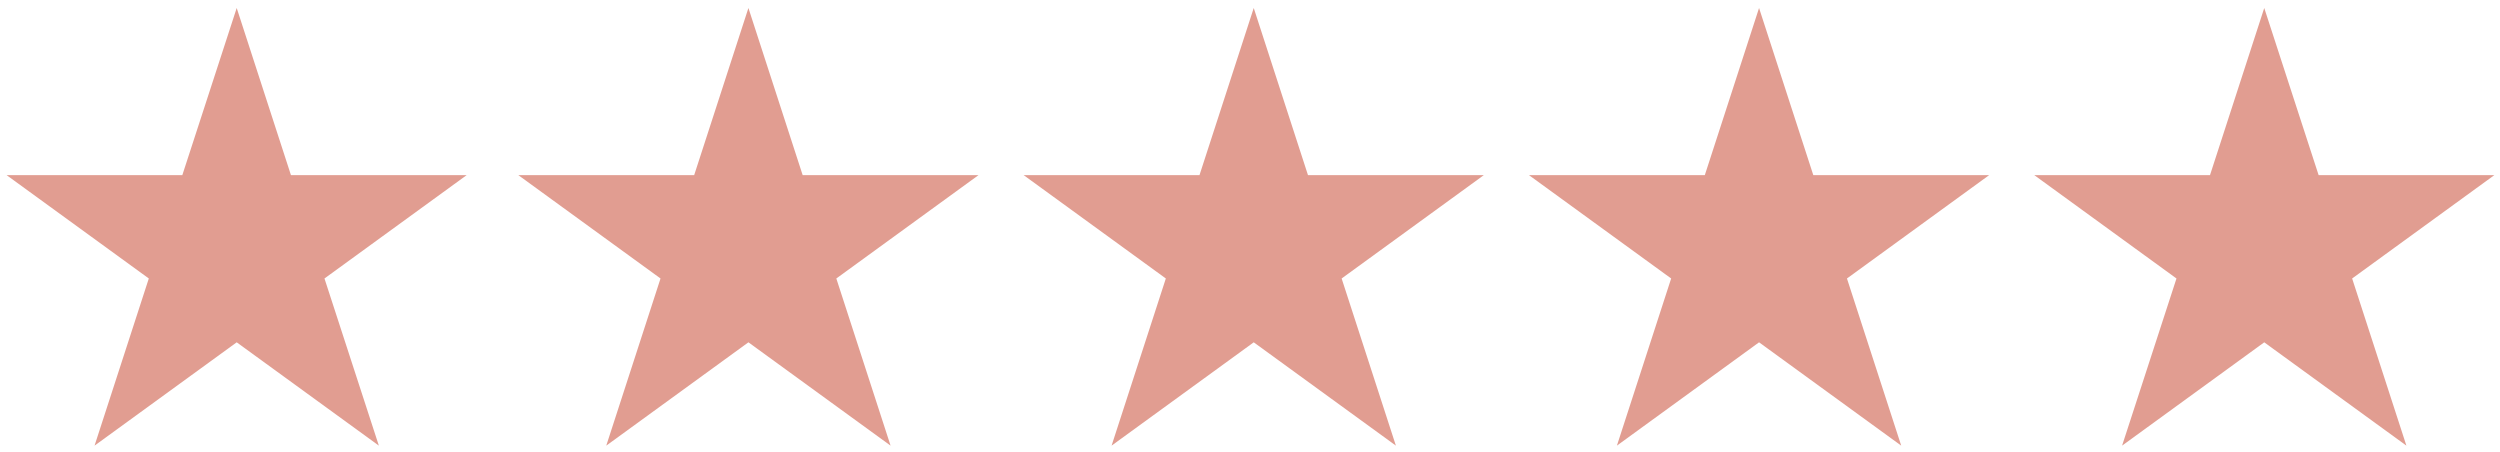 <svg xmlns="http://www.w3.org/2000/svg" width="188" height="34" viewBox="0 0 188 34" fill="none"><path d="M94.281 25.742L83.591 33.512L87.671 20.942L76.981 13.172H90.201L94.281 0.602L98.361 13.172H111.581L100.891 20.942L104.971 33.512L94.281 25.742Z" fill="#E19D91"></path><path d="M132.281 25.742L121.591 33.512L125.671 20.942L114.981 13.172H128.201L132.281 0.602L136.361 13.172H149.581L138.891 20.942L142.971 33.512L132.281 25.742Z" fill="#E19D91"></path><path d="M170.271 25.742L159.581 33.512L163.671 20.942L152.981 13.172H166.191L170.271 0.602L174.361 13.172H187.571L176.881 20.942L180.961 33.512L170.271 25.742Z" fill="#E19D91"></path><path d="M56.281 25.742L45.591 33.512L49.671 20.942L38.981 13.172H52.201L56.281 0.602L60.361 13.172H73.581L62.891 20.942L66.971 33.512L56.281 25.742Z" fill="#E19D91"></path><path d="M17.8 25.742L7.11 33.512L11.19 20.942L0.5 13.172H13.71L17.8 0.602L21.88 13.172H35.09L24.4 20.942L28.49 33.512L17.8 25.742Z" fill="#E19D91"></path></svg>